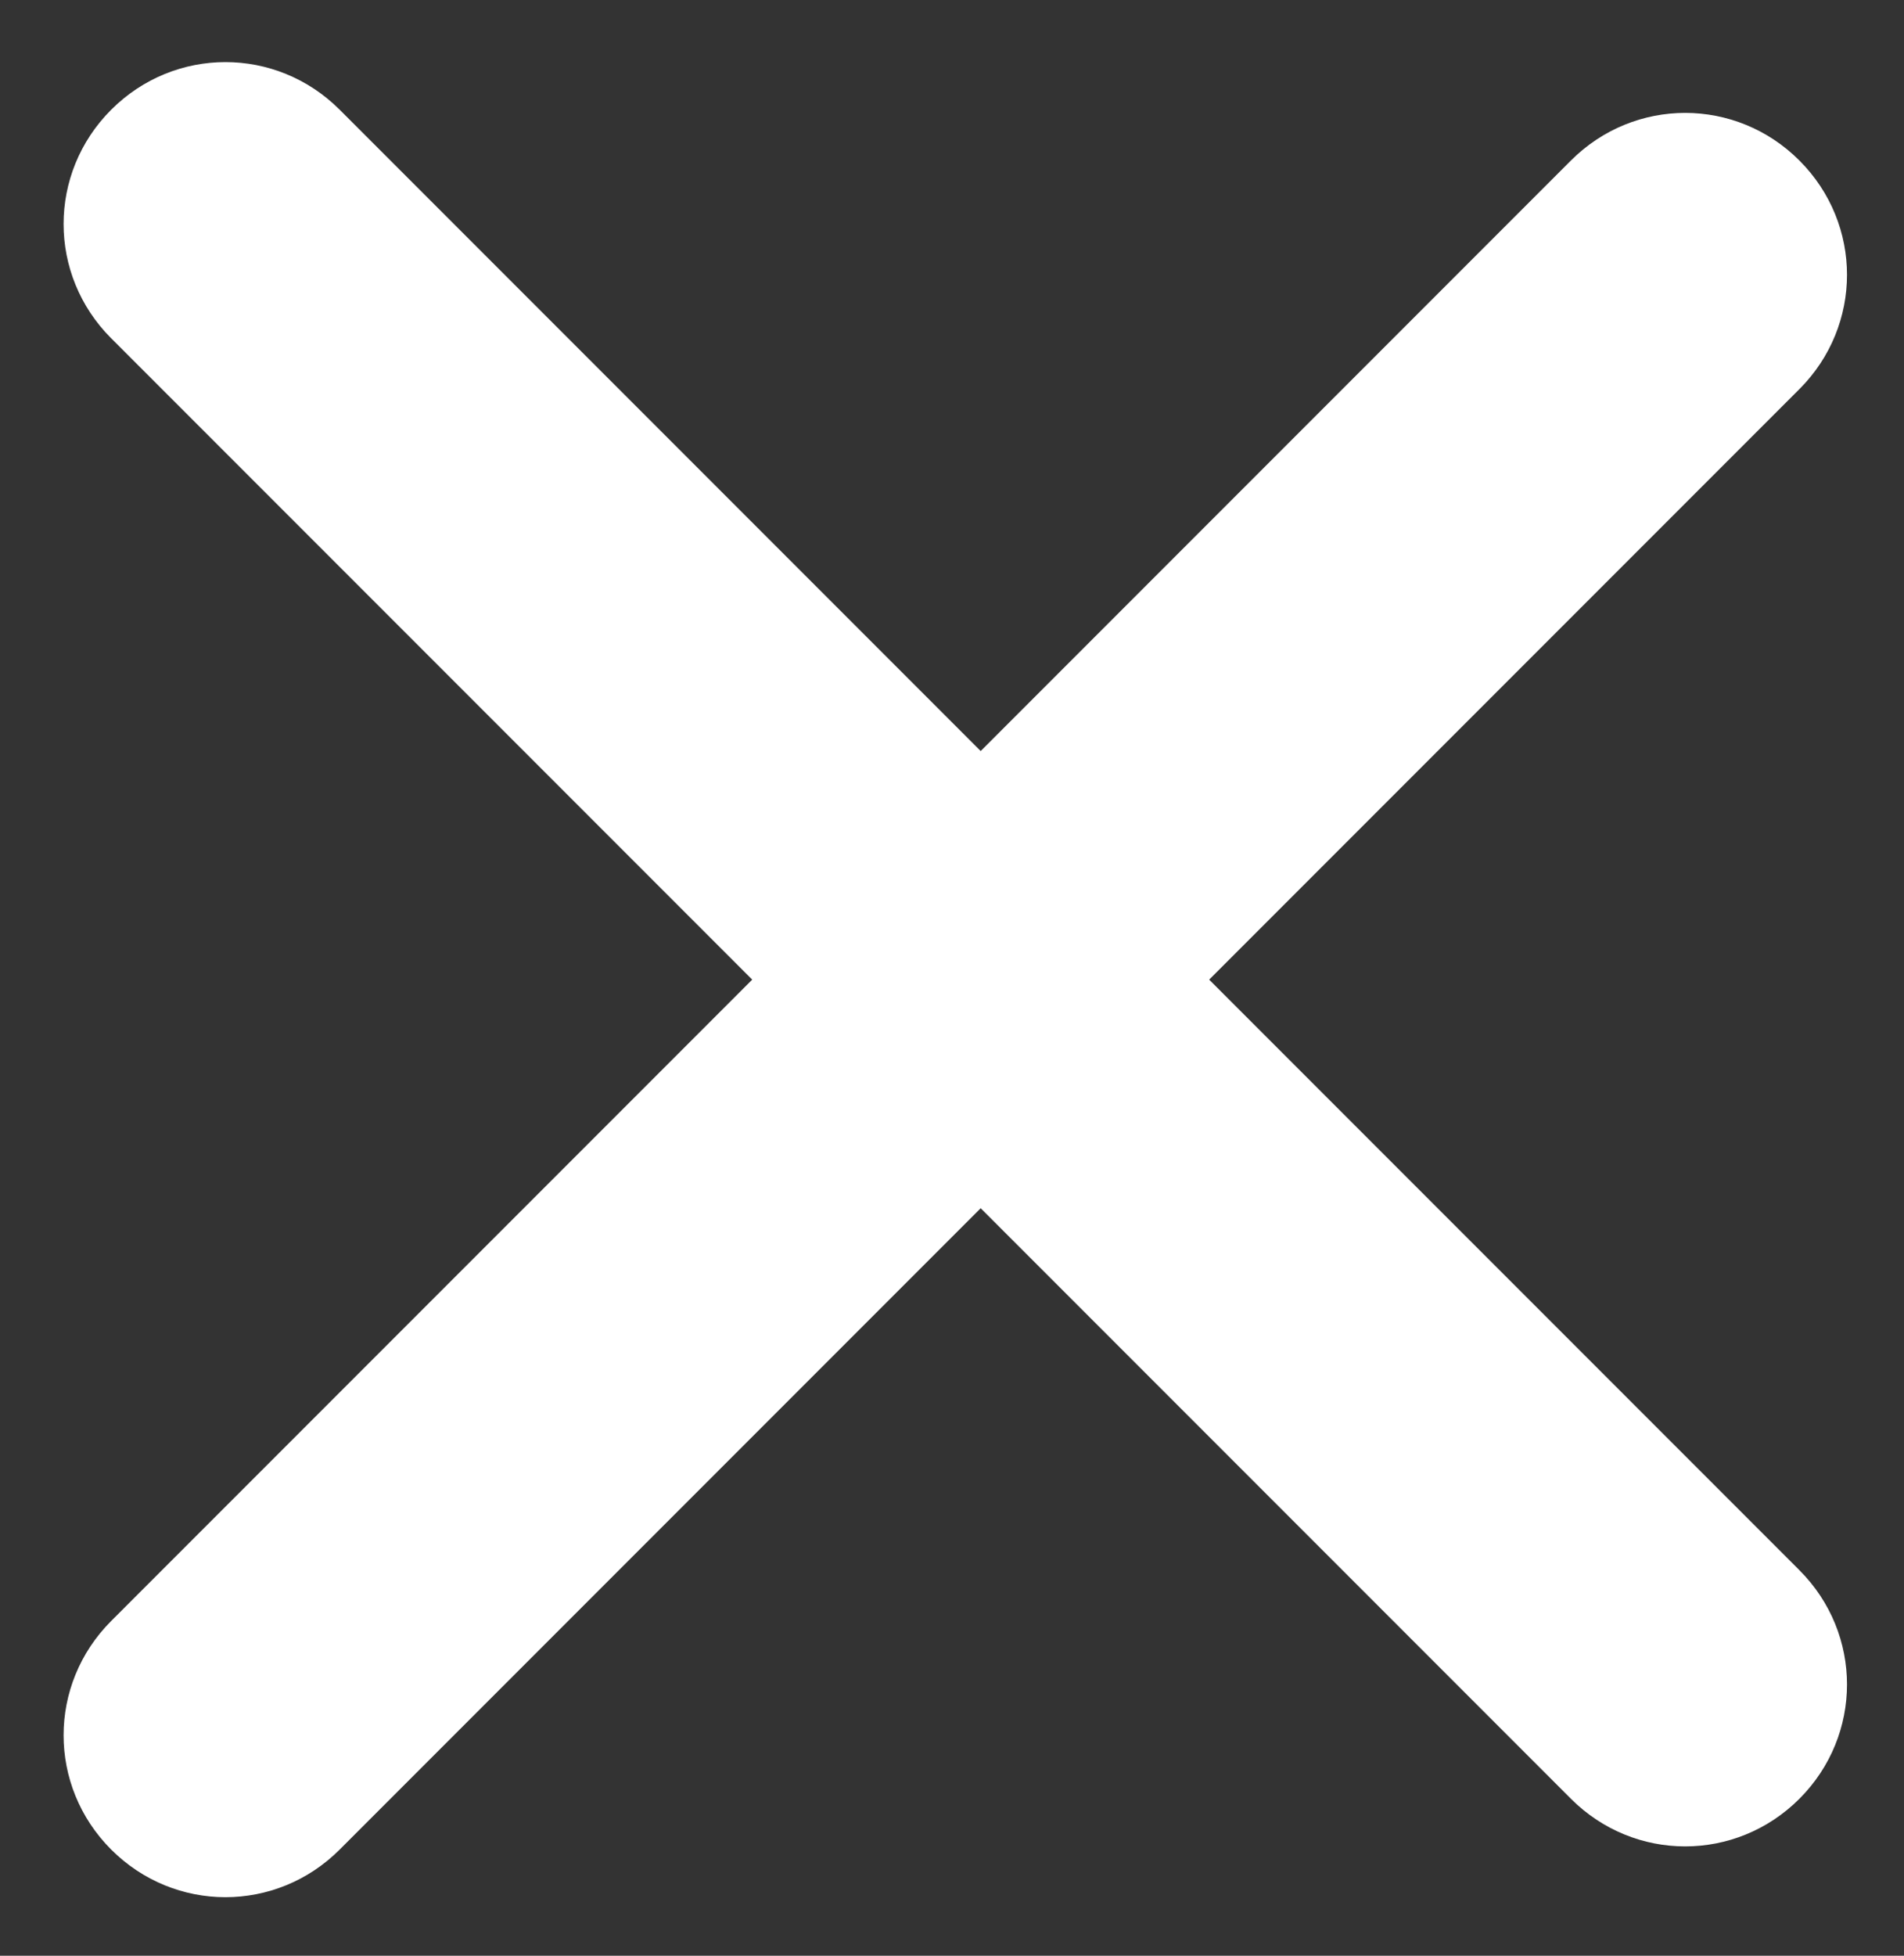 <?xml version="1.0" encoding="utf-8"?>
<!-- Generator: Adobe Illustrator 23.1.0, SVG Export Plug-In . SVG Version: 6.00 Build 0)  -->
<svg version="1.1" id="Layer_1" xmlns="http://www.w3.org/2000/svg" xmlns:xlink="http://www.w3.org/1999/xlink" x="0px" y="0px"
	 viewBox="0 0 15 15.4" style="enable-background:new 0 0 15 15.4;" xml:space="preserve">
<rect x="0" y="0" width="15" height="15.4" fill="#333333" stroke="none"/>
<style type="text/css">
	.st0{fill:#FFFFFF;}
</style>
<g transform="translate(-335.998 -23)">
	<g transform="translate(-0.126 1.664)">
		<path class="st0" d="M338.8,22.2l11.5,11.5c0.5,0.5,0.5,1.3,0,1.8l0,0c-0.5,0.5-1.3,0.5-1.8,0L337,24c-0.5-0.5-0.5-1.3,0-1.8l0,0
			C337.5,21.7,338.3,21.7,338.8,22.2z"/>
		<path class="st0" d="M337,34.1l11.5-11.5c0.5-0.5,1.3-0.5,1.8,0l0,0c0.5,0.5,0.5,1.3,0,1.8l-11.5,11.5c-0.5,0.5-1.3,0.5-1.8,0l0,0
			C336.5,35.4,336.5,34.6,337,34.1z"/>
	</g>
</g>
</svg>
